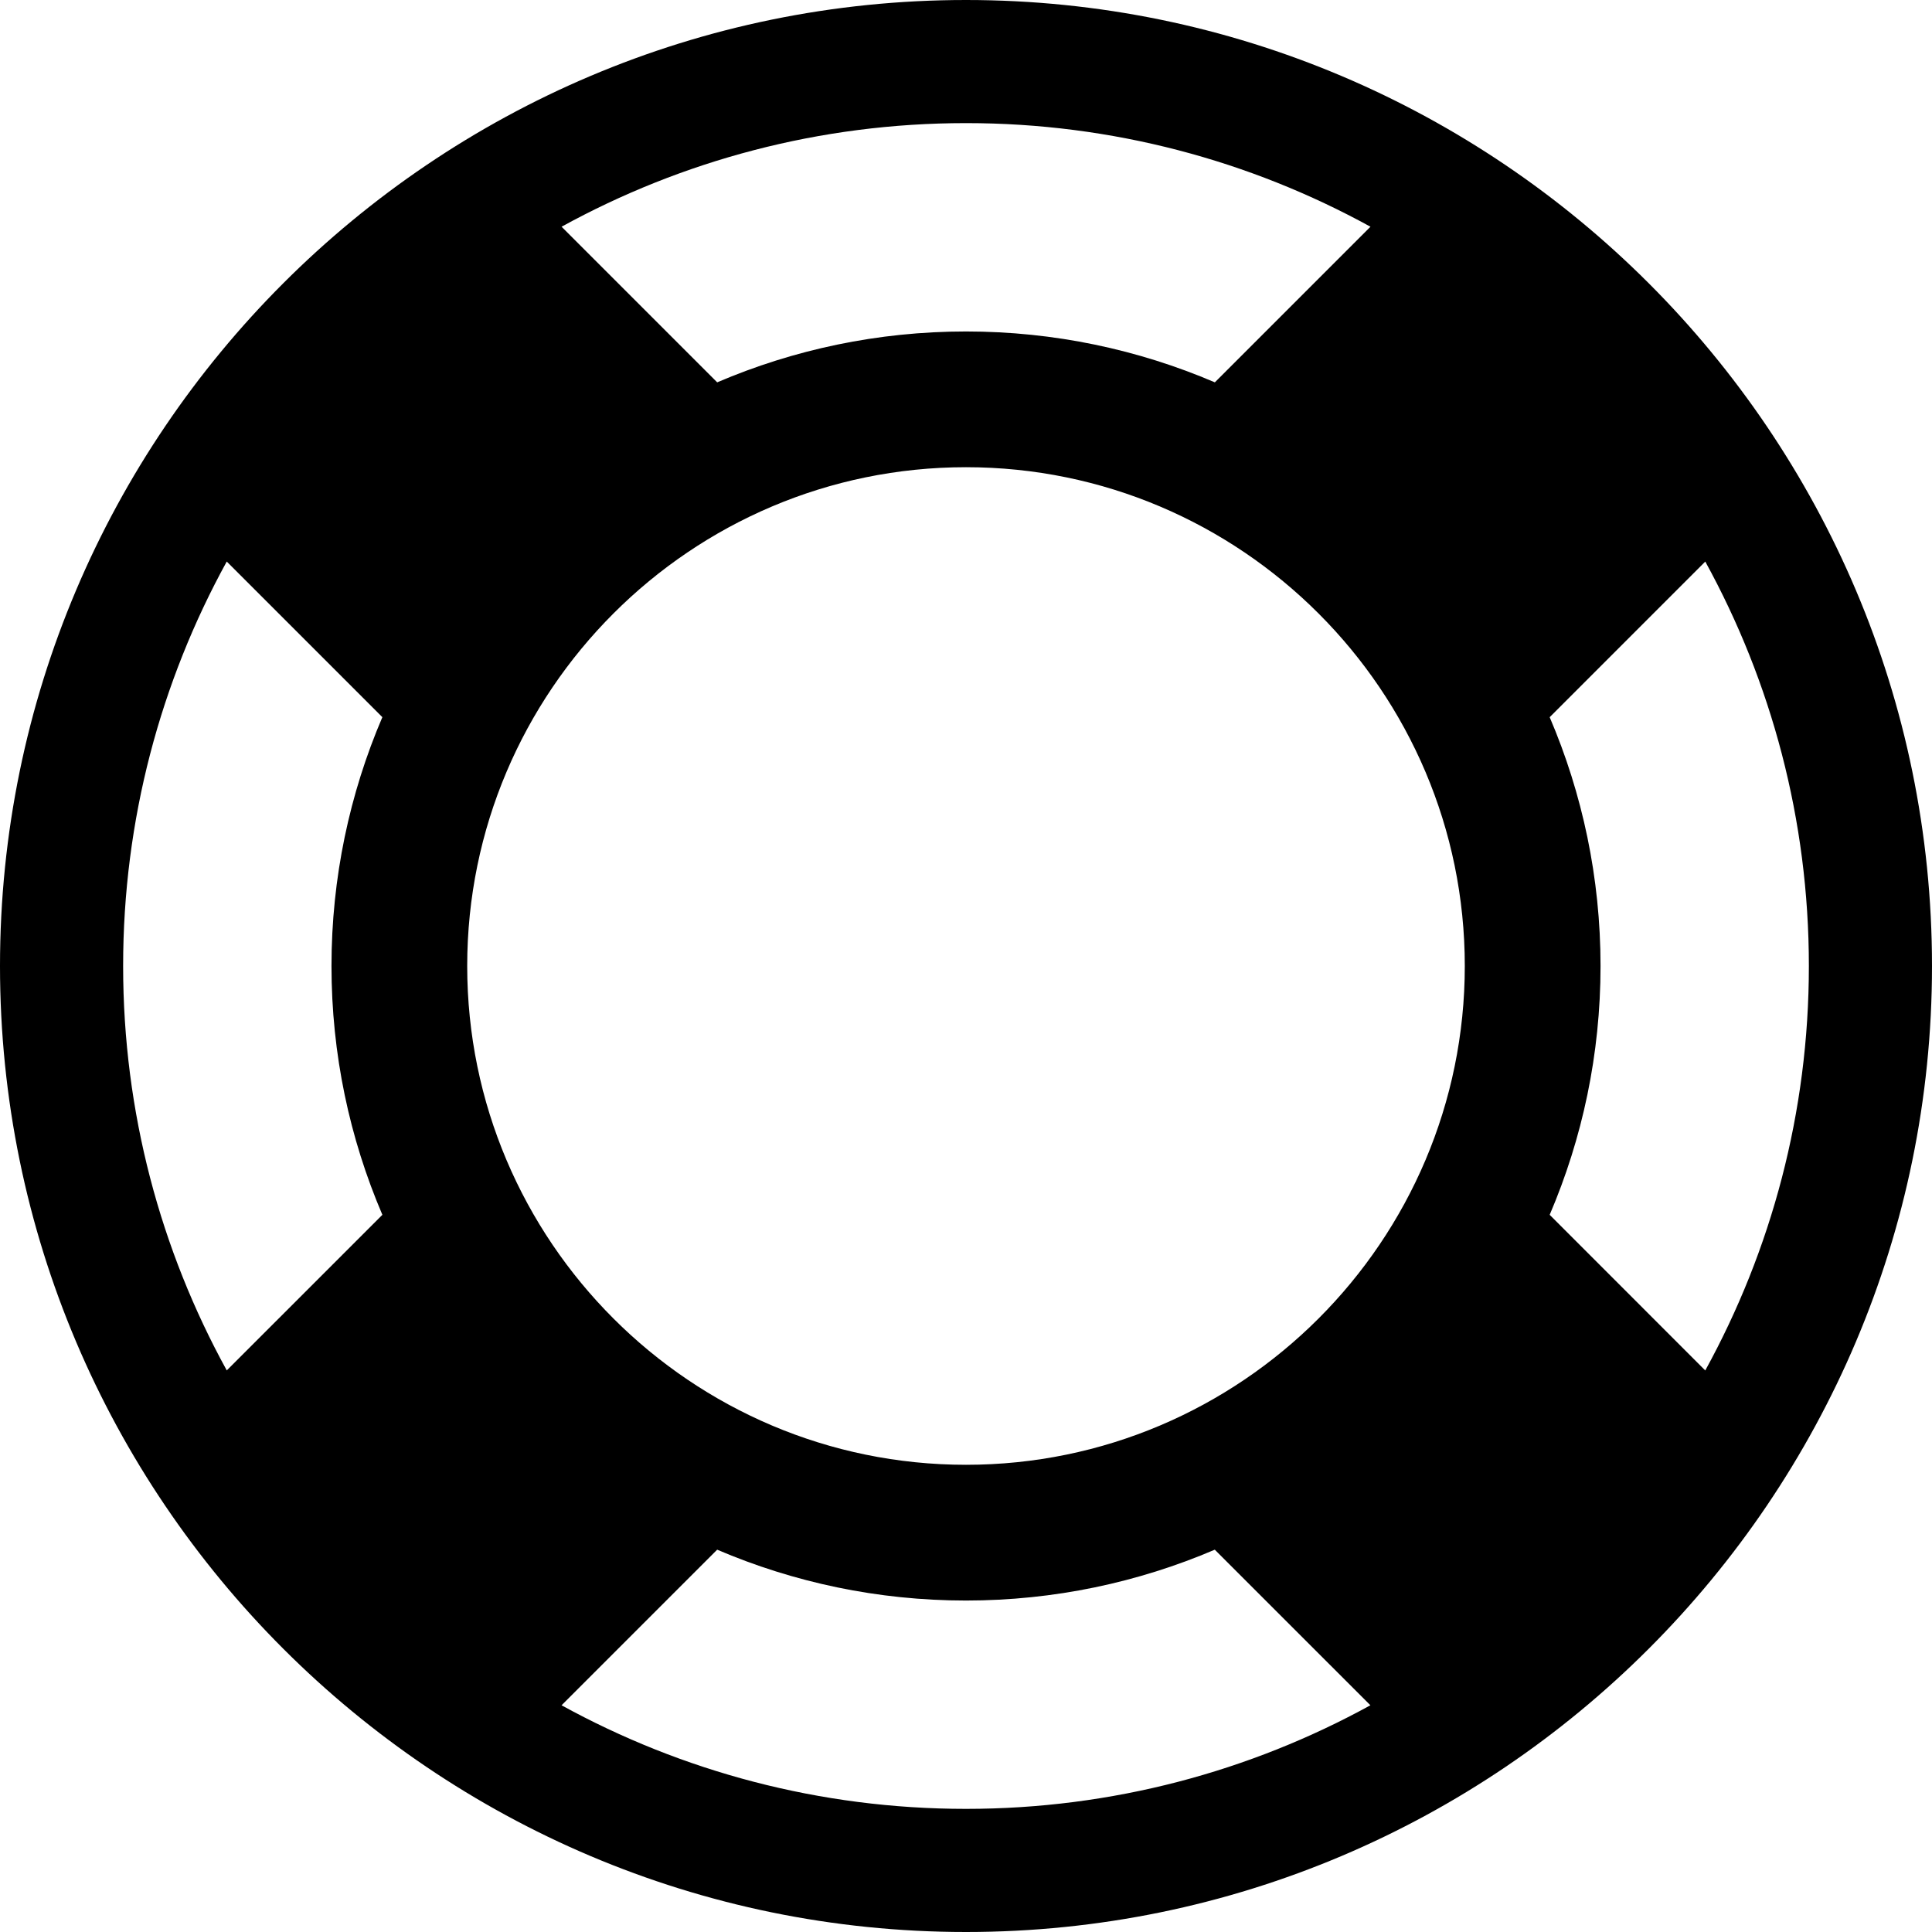 <?xml version="1.0" encoding="iso-8859-1"?>
<!-- Generator: Adobe Illustrator 16.0.0, SVG Export Plug-In . SVG Version: 6.00 Build 0)  -->
<!DOCTYPE svg PUBLIC "-//W3C//DTD SVG 1.1//EN" "http://www.w3.org/Graphics/SVG/1.1/DTD/svg11.dtd">
<svg version="1.1" id="Capa_1" xmlns="http://www.w3.org/2000/svg" xmlns:xlink="http://www.w3.org/1999/xlink" x="0px" y="0px"
	 width="97px" height="97px" viewBox="0 0 97 97" style="enable-background:new 0 0 97 97;" xml:space="preserve">
<g>
	<path d="M48.5,0C21.758,0,0,21.757,0,48.5S21.758,97,48.5,97S97,75.243,97,48.5S75.242,0,48.5,0z M23.457,48.5
		c0-13.809,11.234-25.043,25.043-25.043c13.809,0,25.043,11.234,25.043,25.043c0,13.809-11.234,25.043-25.043,25.043
		C34.691,73.543,23.457,62.309,23.457,48.5z M77.805,60.992c1.641-3.838,2.553-8.061,2.553-12.492c0-4.431-0.912-8.654-2.553-12.492
		l7.812-7.813c3.312,6.031,5.201,12.951,5.201,20.305c0,7.354-1.889,14.273-5.202,20.307L77.805,60.992z M68.807,11.383
		l-7.813,7.813c-3.839-1.642-8.062-2.554-12.493-2.554c-4.431,0-8.654,0.912-12.493,2.554l-7.813-7.813
		C34.227,8.07,41.146,6.181,48.5,6.181C55.854,6.181,62.773,8.07,68.807,11.383z M11.384,28.194l7.813,7.813
		c-1.642,3.838-2.554,8.061-2.554,12.492c0,4.433,0.912,8.653,2.555,12.493l-7.813,7.812C8.07,62.773,6.182,55.854,6.182,48.5
		C6.182,41.146,8.07,34.226,11.384,28.194z M28.194,85.617l7.813-7.812c3.839,1.641,8.061,2.553,12.492,2.553
		c4.431,0,8.653-0.912,12.492-2.553l7.813,7.812c-6.031,3.312-12.951,5.201-20.305,5.201C41.146,90.818,34.227,88.93,28.194,85.617z
		"/>
</g>
<g>
</g>
<g>
</g>
<g>
</g>
<g>
</g>
<g>
</g>
<g>
</g>
<g>
</g>
<g>
</g>
<g>
</g>
<g>
</g>
<g>
</g>
<g>
</g>
<g>
</g>
<g>
</g>
<g>
</g>
</svg>
